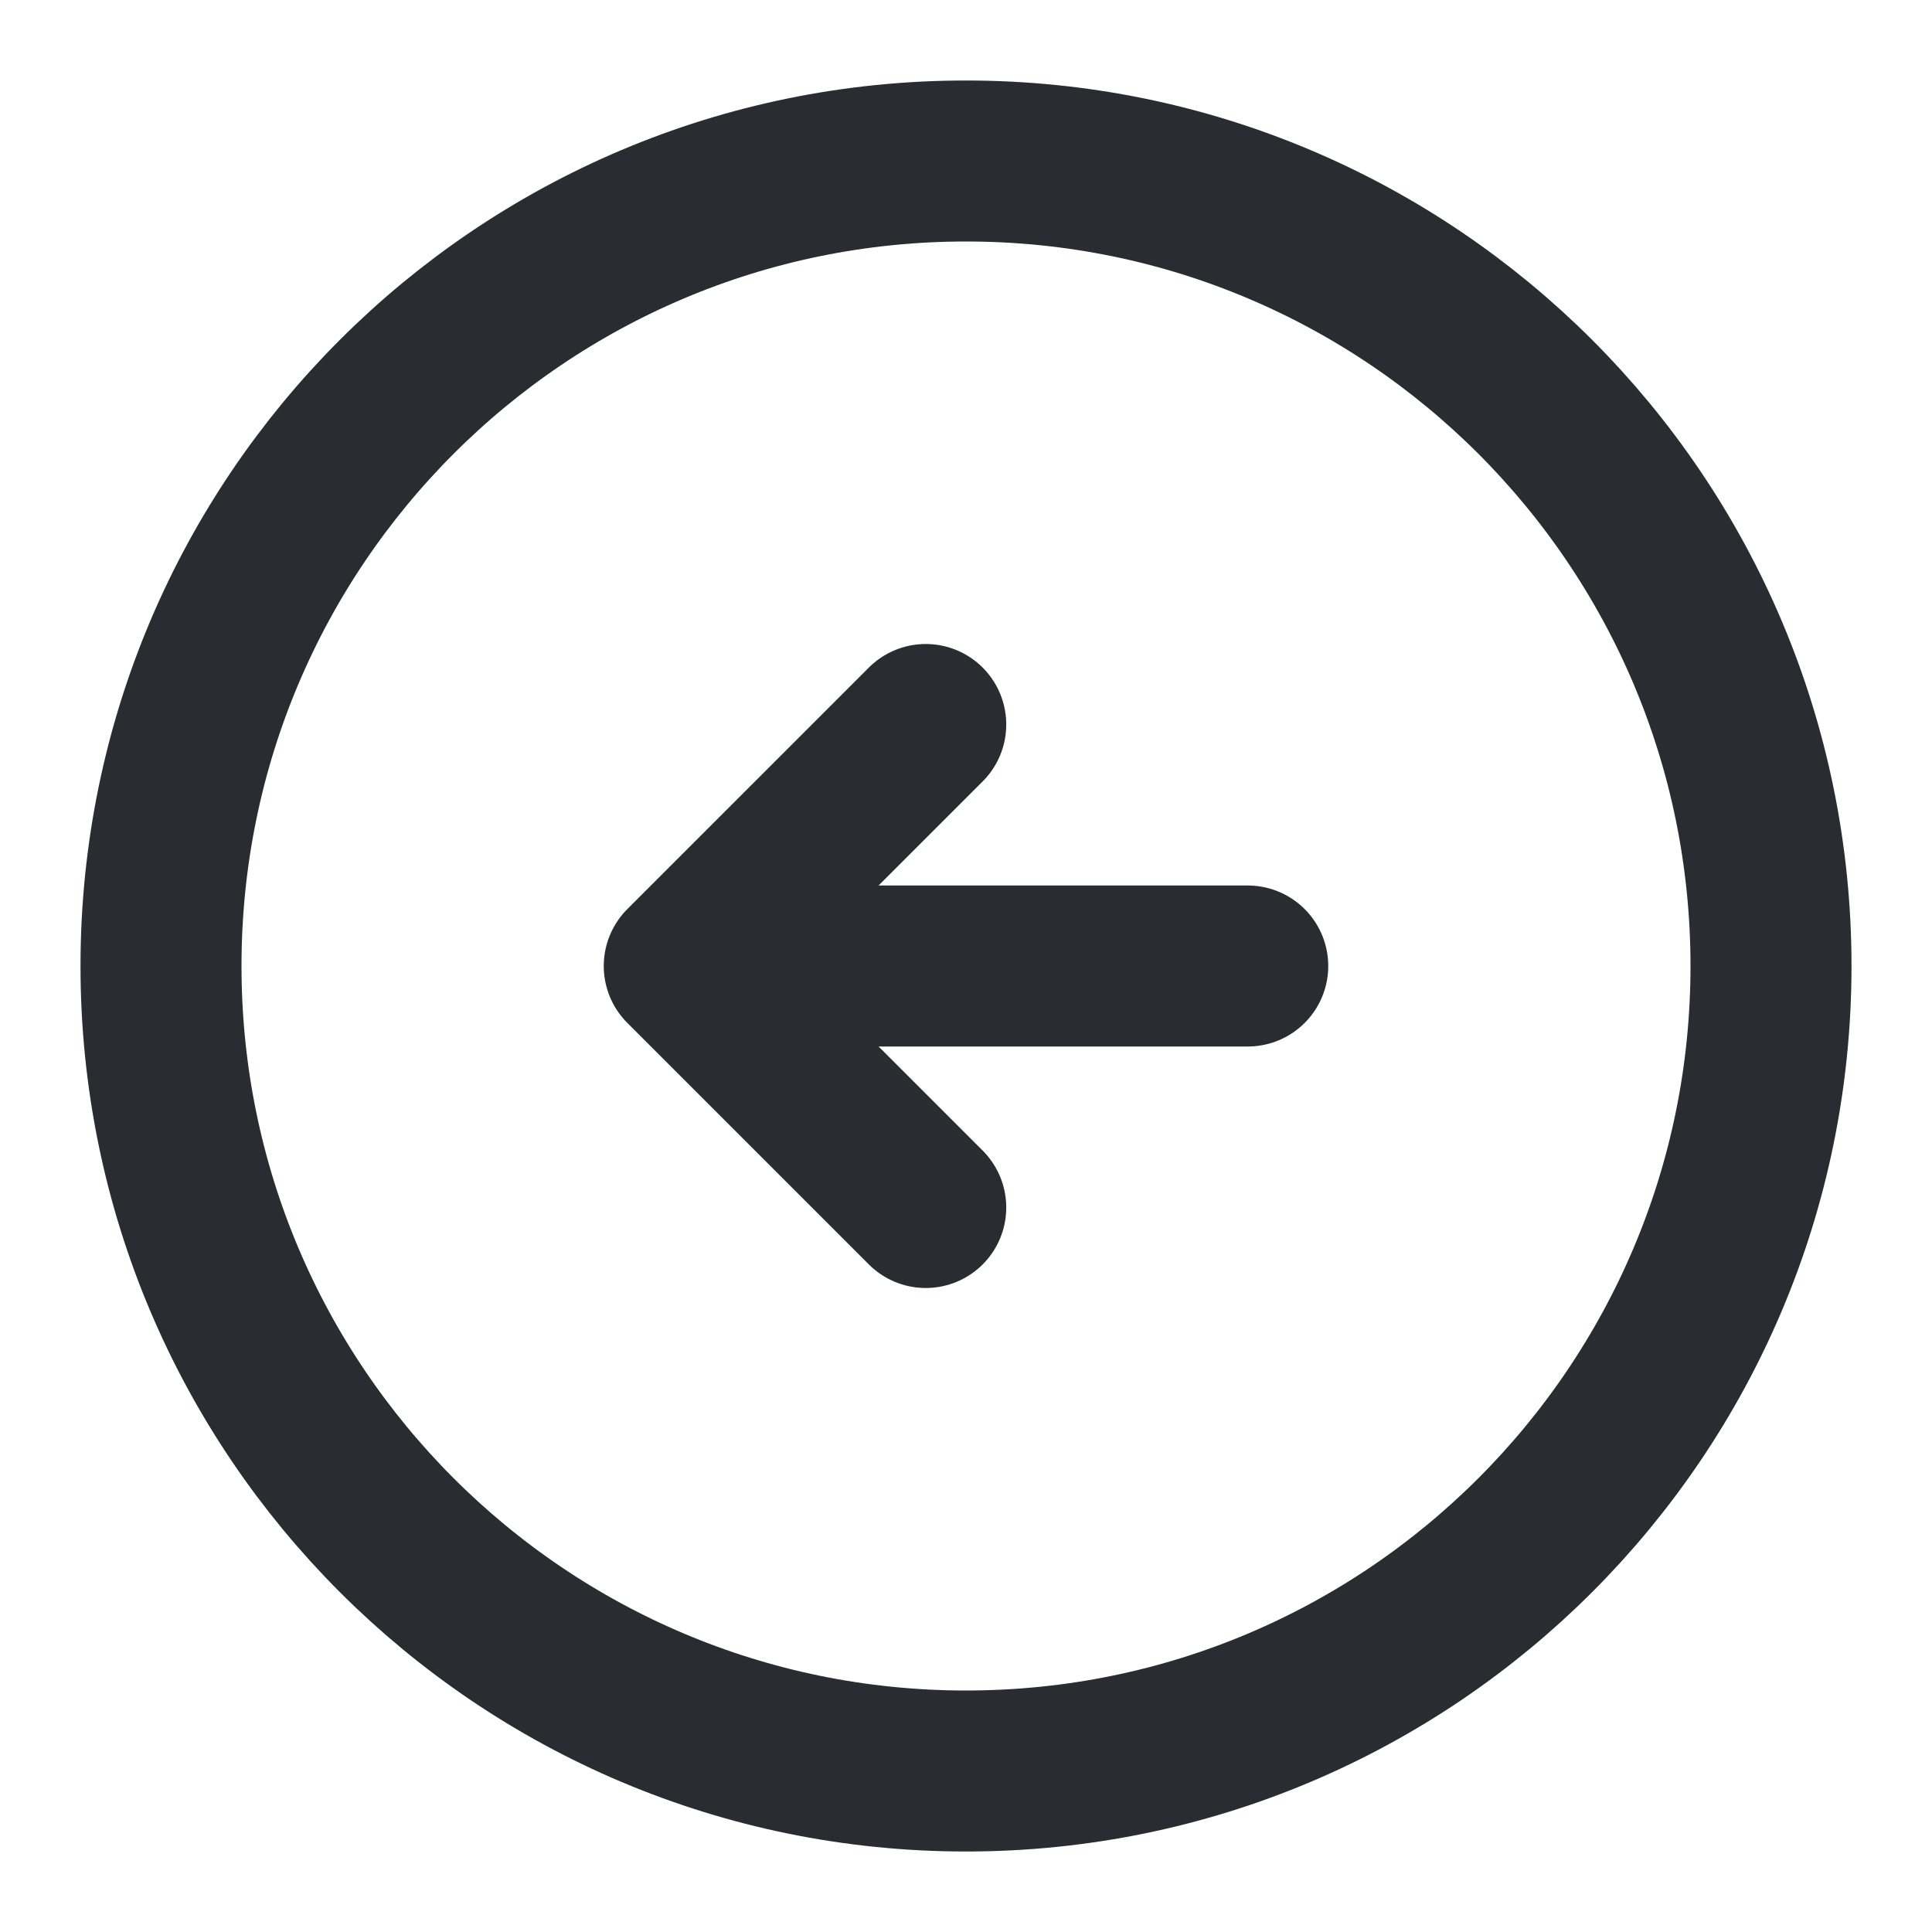 <svg width="18" height="18" viewBox="0 0 18 18" fill="none" xmlns="http://www.w3.org/2000/svg">
<path d="M9 16.5C13.142 16.5 16.5 13.142 16.5 9C16.5 4.858 13.142 1.5 9 1.5C4.858 1.5 1.5 4.858 1.5 9C1.5 13.142 4.858 16.5 9 16.5Z" stroke="#292D32" stroke-width="1.5" stroke-linecap="round" stroke-linejoin="round"/>
<path d="M11.625 9H7.125" stroke="#292D32" stroke-width="1.5" stroke-linecap="round" stroke-linejoin="round"/>
<path d="M8.625 6.75L6.375 9L8.625 11.25" stroke="#292D32" stroke-width="1.5" stroke-linecap="round" stroke-linejoin="round"/>
</svg>
